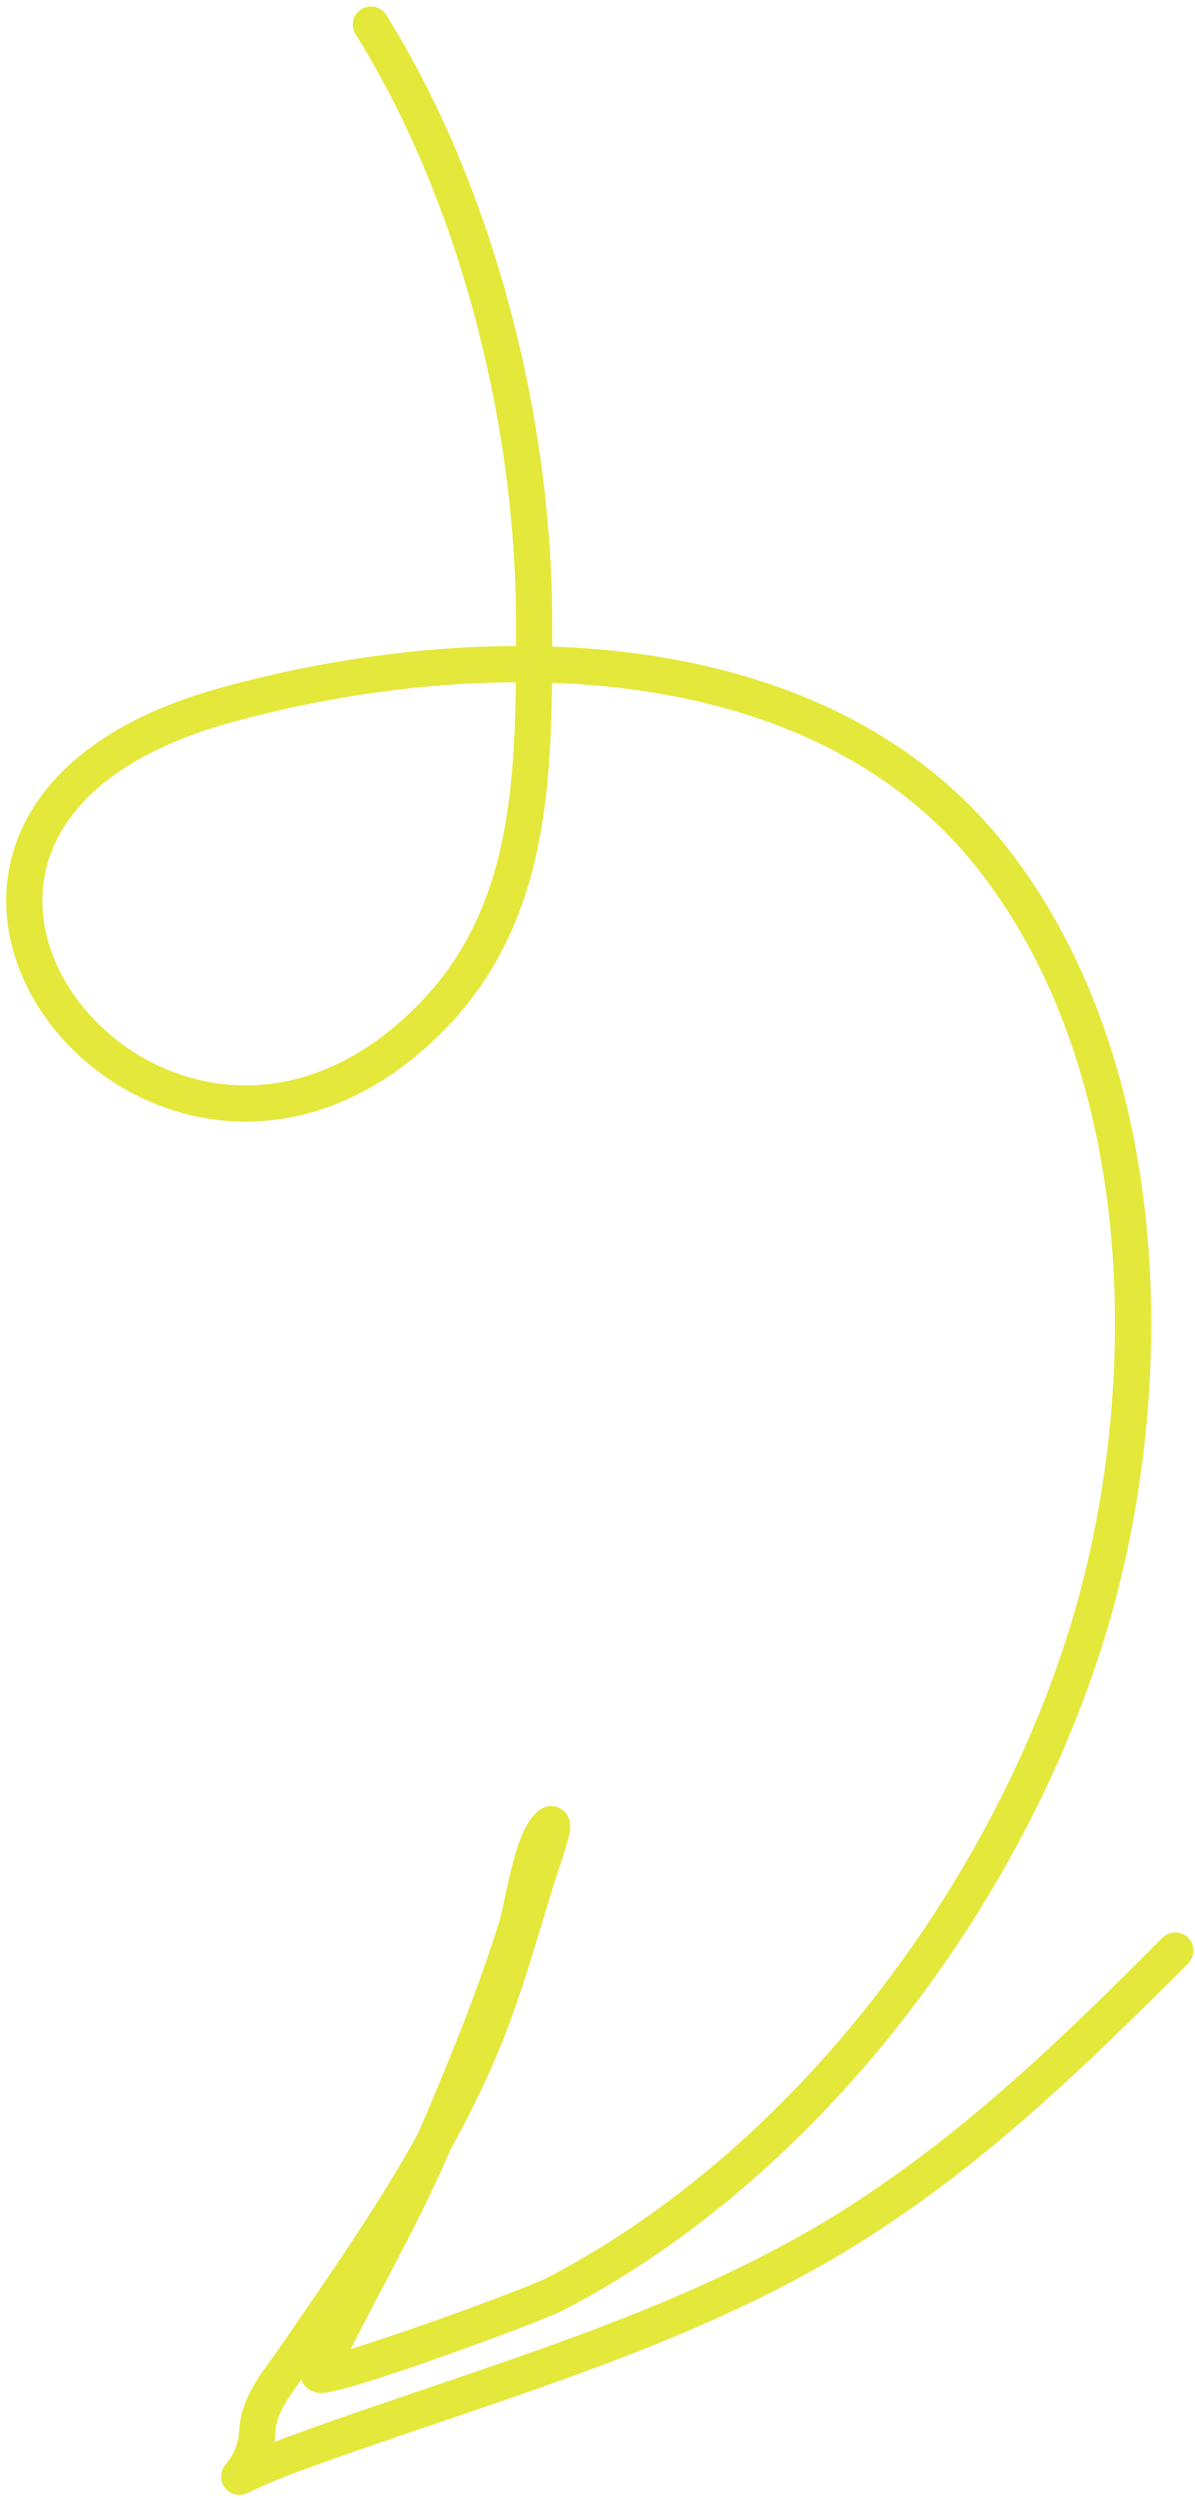 <?xml version="1.0" encoding="UTF-8"?> <svg xmlns="http://www.w3.org/2000/svg" width="99" height="207" viewBox="0 0 99 207" fill="none"> <path d="M30.727 2.031C39.667 16.39 44.249 35.221 44.249 51.563C44.249 64.68 44.382 77.376 33.383 86.374C11.202 104.522 -16.242 68.067 18.627 58.405C39.531 52.612 67.834 52.557 82.347 71.216C95.911 88.656 96.26 115.909 89.792 136.075C82.84 157.748 66.435 179.335 45.993 189.935C43.974 190.982 25.909 197.568 26.408 196.508C29.332 190.293 33.02 184.166 35.798 177.727C38.36 171.788 40.831 165.792 42.773 159.618C43.362 157.748 43.97 152.653 45.456 151.167C46.263 150.36 45.131 153.434 44.786 154.52C43.063 159.933 41.671 165.335 39.353 170.551C35.346 179.567 29.92 187.197 24.395 195.233C22.999 197.265 21.443 198.948 21.31 201.337C21.058 205.872 16.521 206.036 24.597 203.081C40.032 197.434 56.854 193.028 70.81 184.166C80.97 177.716 88.997 169.87 97.371 161.496" stroke="#E4E83B" stroke-width="3" stroke-linecap="round"></path> </svg> 